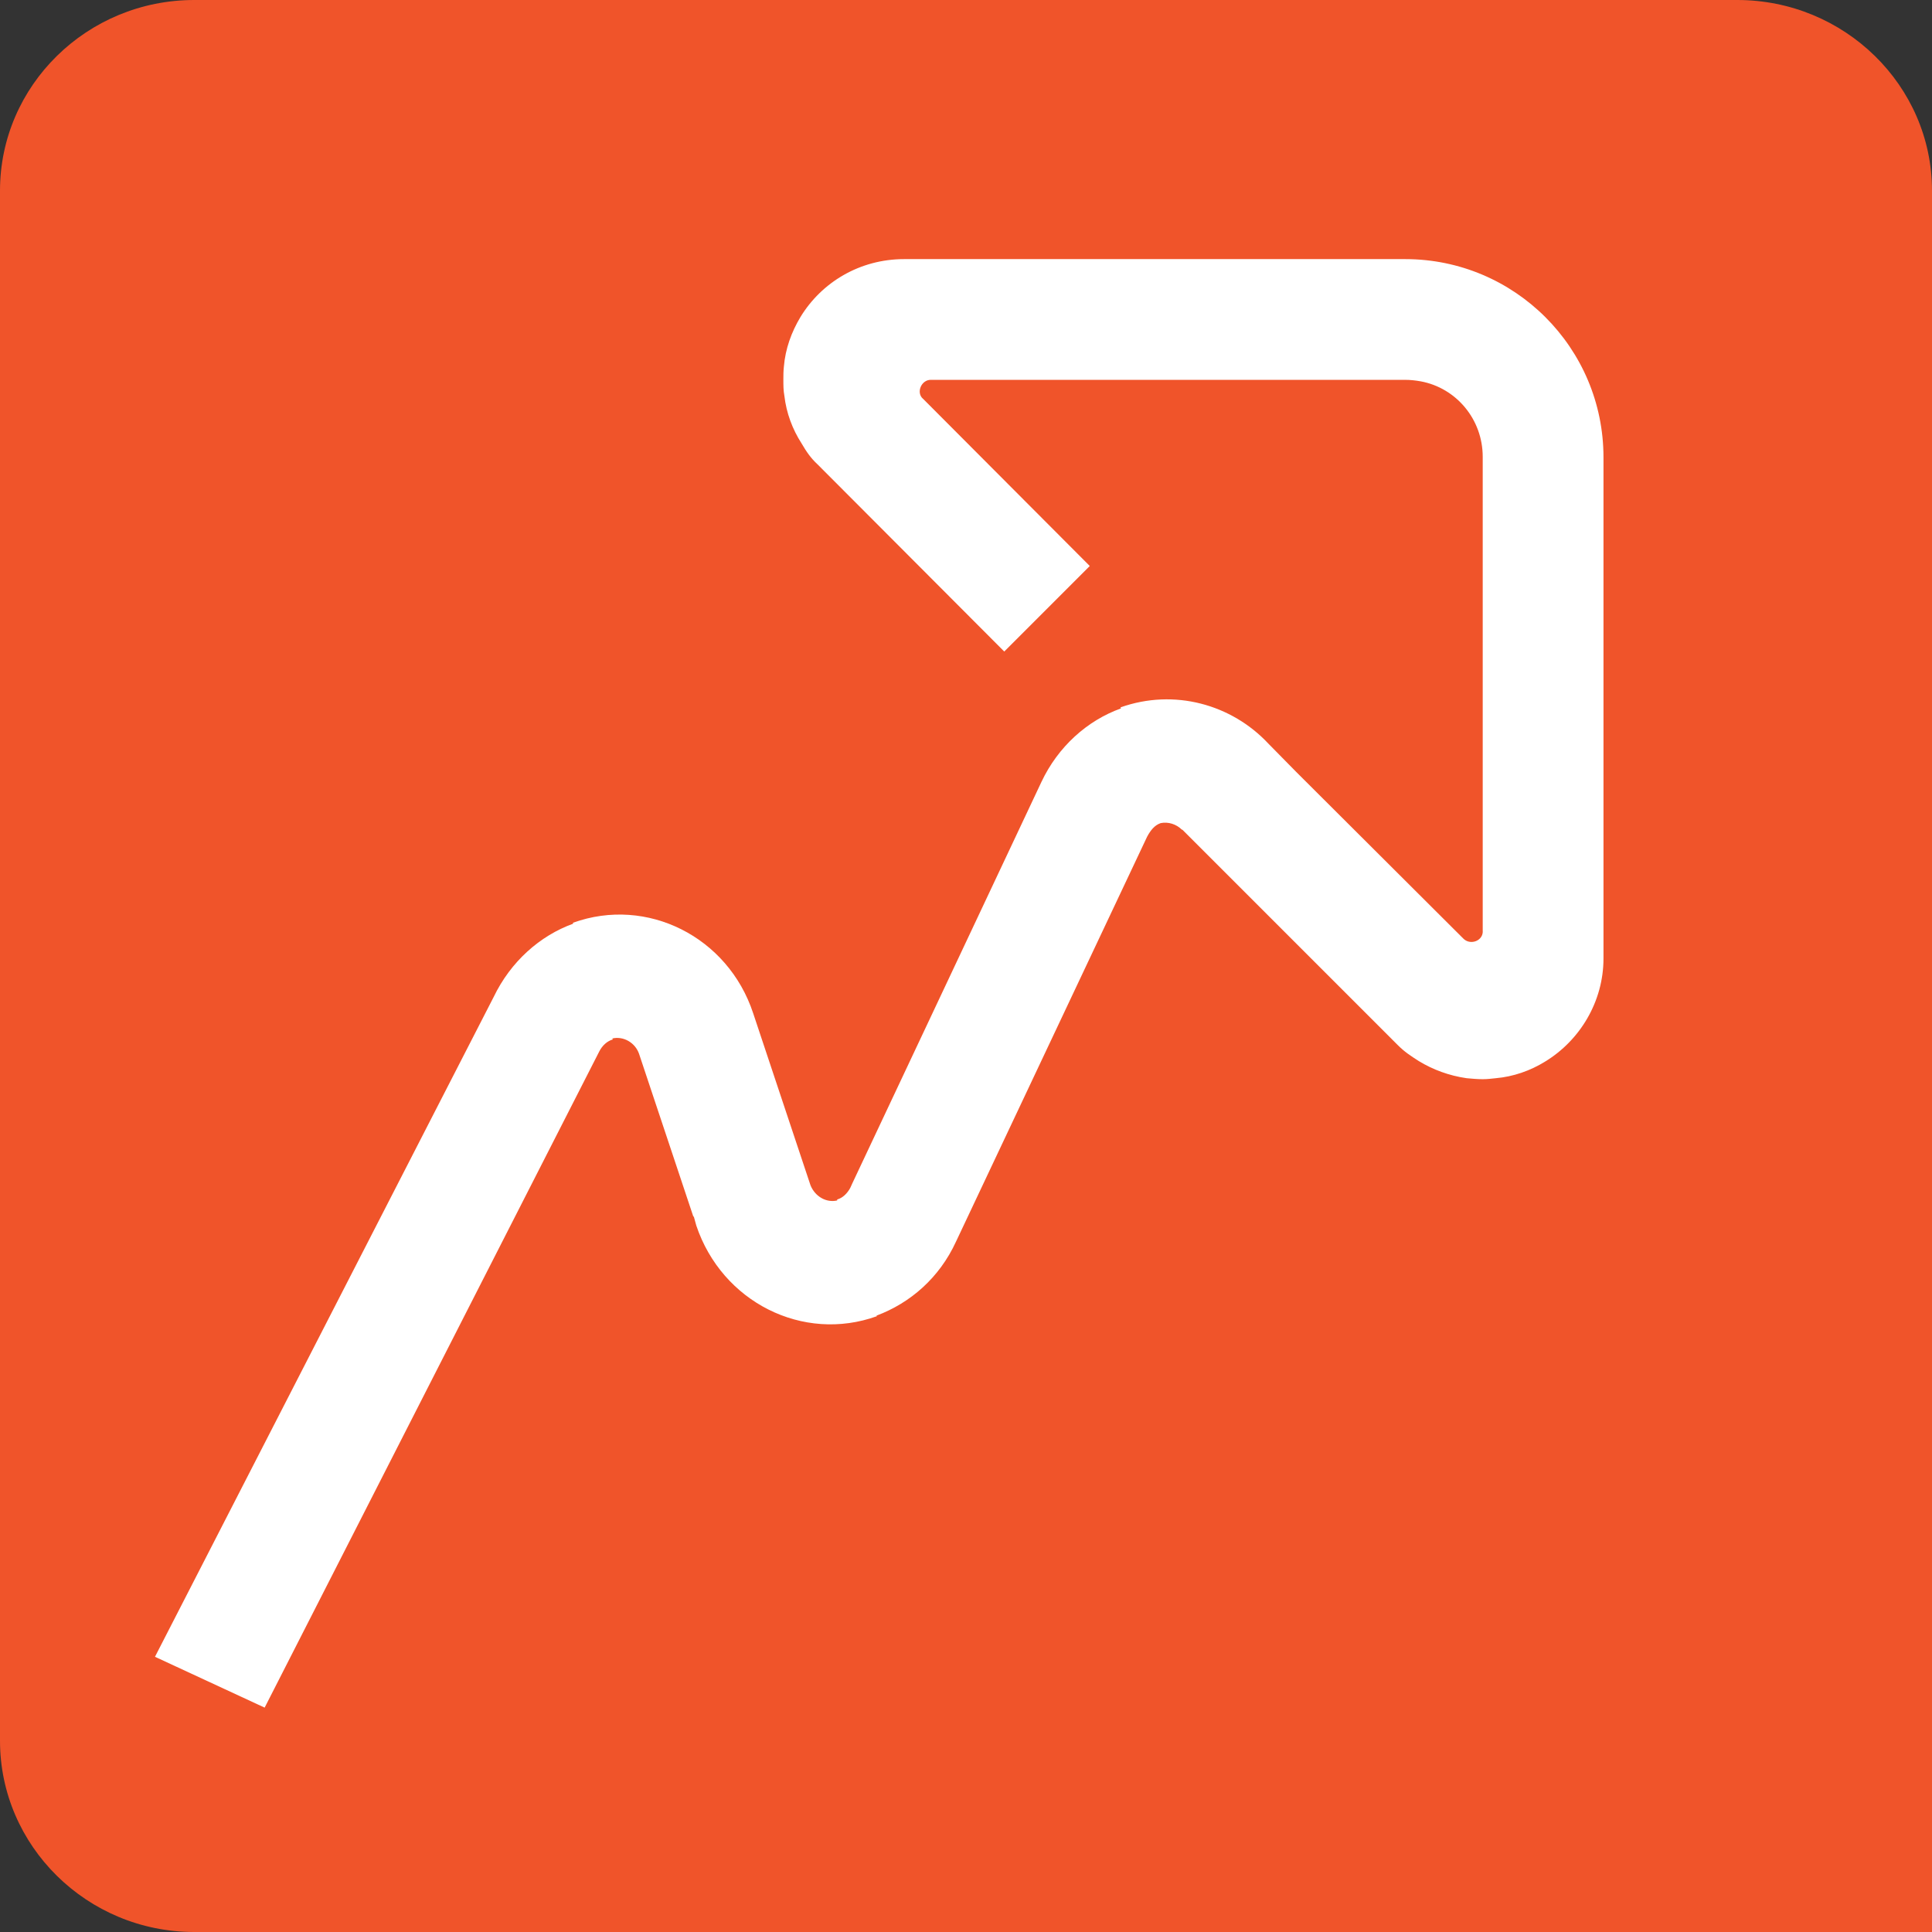 <svg xmlns="http://www.w3.org/2000/svg" width="51" height="51" viewBox="0 0 51 51" fill="none"><rect x="0" y="0" width="51" height="51" fill="#333333" stroke="none"/><g clip-path="url(#clip0_677_550)"><path fill-rule="evenodd" clip-rule="evenodd" d="M0 45.953V5.034C0 2.258 2.298 0 5.127 0H45.86C48.689 0 51 2.258 51 5.034V51H5.127C2.298 51 0 48.729 0 45.953Z" fill="#F0542A"></path><path fill-rule="evenodd" clip-rule="evenodd" d="M6.986 45.077L4.091 43.735L13.029 26.323C13.481 25.381 14.251 24.703 15.127 24.384V24.358C17.08 23.654 19.218 24.73 19.882 26.748L21.396 31.291C21.516 31.583 21.808 31.756 22.1 31.689V31.663C22.246 31.623 22.366 31.503 22.445 31.357L22.499 31.238L27.492 20.639C27.931 19.709 28.701 19.019 29.591 18.7L29.578 18.673C30.999 18.169 32.513 18.594 33.482 19.63L34.213 20.373L38.622 24.77C38.808 24.969 39.167 24.836 39.14 24.557V12.059C39.14 11.063 38.436 10.24 37.506 10.067C37.36 10.041 37.227 10.027 37.095 10.027H24.584C24.318 10.014 24.172 10.373 24.371 10.532L28.767 14.941L26.51 17.199L21.582 12.259C21.396 12.086 21.29 11.927 21.157 11.701C20.918 11.329 20.759 10.904 20.706 10.452C20.679 10.306 20.679 10.173 20.679 10.014C20.679 9.921 20.679 9.802 20.692 9.682C20.732 9.204 20.892 8.766 21.131 8.367C21.689 7.451 22.698 6.84 23.867 6.84H37.095C39.977 6.84 42.328 9.177 42.328 12.073V25.301C42.328 26.443 41.703 27.466 40.787 28.023C40.402 28.262 39.95 28.422 39.485 28.462C39.366 28.475 39.26 28.488 39.14 28.488C38.994 28.488 38.861 28.475 38.715 28.462C38.25 28.395 37.825 28.236 37.453 28.01C37.227 27.864 37.081 27.771 36.895 27.585L32.924 23.614L31.211 21.901H31.198C31.052 21.755 30.839 21.688 30.64 21.728C30.481 21.781 30.374 21.914 30.281 22.087L25.235 32.778C24.796 33.734 24.026 34.398 23.136 34.73L23.149 34.744C21.197 35.448 19.059 34.372 18.381 32.353L18.315 32.114H18.302L16.867 27.811C16.761 27.519 16.456 27.346 16.163 27.413L16.177 27.439C16.031 27.479 15.898 27.598 15.818 27.758L6.986 45.077Z" fill="white"></path></g><defs><clipPath id="clip0_677_550"><rect width="51" height="51" fill="white"></rect></clipPath></defs></svg>